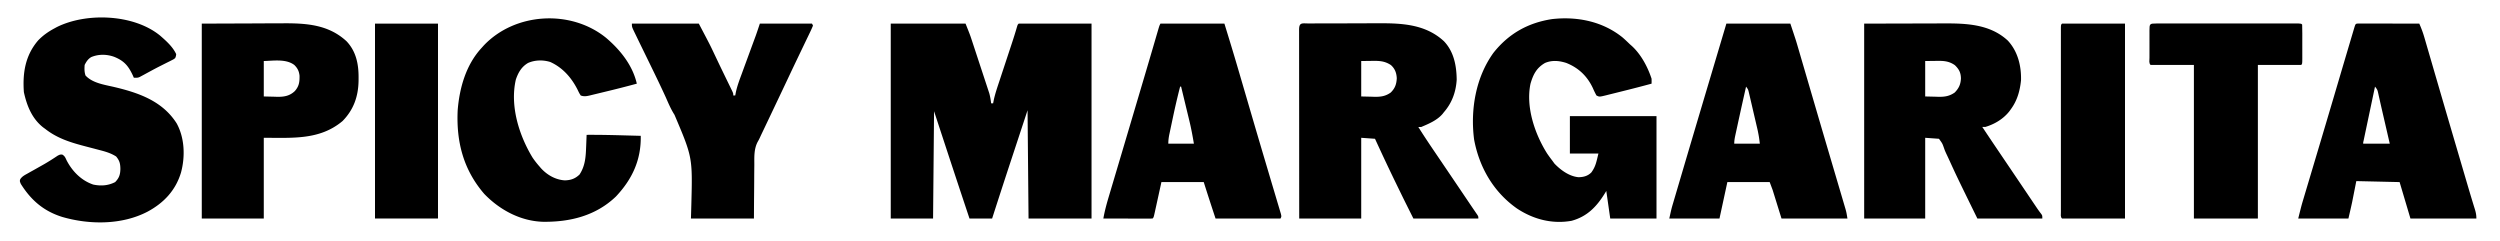 <svg xmlns="http://www.w3.org/2000/svg" color="#000" width="2540" height="245">
  <path d="M905 24h76c4.502 11.255 4.502 11.255 6.366 16.9l.618 1.861q.986 2.983 1.965 5.97l1.388 4.211a6432 6432 0 0 1 2.882 8.772q1.838 5.6 3.692 11.196 1.432 4.336 2.854 8.676a1564 1564 0 0 0 1.362 4.127 1366 1366 0 0 1 1.895 5.776l1.087 3.307c.943 3.392 1.466 6.712 1.891 10.204h2l.72-3.633c1.461-6.554 3.629-12.873 5.745-19.238l1.315-3.993q1.722-5.225 3.454-10.448 2.763-8.351 5.516-16.707.954-2.889 1.912-5.778c2.02-6.11 3.98-12.221 5.746-18.41C1034 25 1034 25 1035 24h74v198h-64l-1-110-12.375 37.563-3.837 11.642A8309 8309 0 0 0 1008 222h-23a14822 14822 0 0 1-24.75-74.75L949 113l-1 109h-43zm424.992-.161 2.863-.015q4.725-.021 9.45-.027l6.585-.017q6.933-.015 13.866-.02c5.874-.006 11.747-.03 17.62-.058 4.547-.019 9.095-.024 13.642-.026q3.242-.004 6.484-.024c24.1-.137 47.992 1.064 66.557 18.254C1477.18 52.53 1479.859 66.803 1480 81c-.762 12.43-4.793 23.582-13 33l-1.375 1.762c-5.603 6.493-13.862 9.947-21.625 13.238h-3c5.586 8.935 11.455 17.66 17.375 26.375l2.996 4.42 4.71 6.949c5.622 8.29 11.231 16.588 16.838 24.887l4.83 7.146q2.894 4.281 5.783 8.567 2.242 3.327 4.51 6.636l1.673 2.454 1.375 1.997C1502 220 1502 220 1502 222h-66c-9.286-18.572-9.286-18.572-12.262-24.672l-1.07-2.193a7593 7593 0 0 1-4.523-9.282C1410.91 170.987 1403.888 156.03 1397 141l-14-1v82h-63q-.035-38.503-.052-77.005-.007-17.876-.023-35.752-.015-15.574-.02-31.15 0-8.25-.01-16.504a9706 9706 0 0 1-.008-15.515q0-2.856-.006-5.712-.006-3.881-.001-7.763l-.01-2.314c.024-7.923 3.116-6.437 10.122-6.446M1383 62v36l10.5.25 3.26.11c6.263.072 11.073-.652 16.24-4.36 4.338-4.261 5.825-8.452 6.129-14.508-.282-5.45-1.852-9.676-5.942-13.367-6.562-4.375-12.43-4.383-20.062-4.25zm511-38 49.063-.125 15.406-.055c6.28-.01 6.28-.01 9.234-.01q3.048-.005 6.098-.021c23.511-.113 47.76.522 66.074 17.399 10.162 10.897 13.884 25.734 13.473 40.386-1.09 10.732-3.86 20.655-10.348 29.426l-1.367 1.914c-6.155 7.893-15.1 13.27-24.633 16.086h-3c6.429 9.68 12.928 19.312 19.438 28.938l6.628 9.804 1.711 2.53q6.161 9.116 12.313 18.236l8.426 12.489 4.601 6.82 1.37 2.033c1.71 2.53 3.412 5.024 5.318 7.411C2075 219 2075 219 2075 222h-66c-20.862-42.575-20.862-42.575-28.864-60.067a395 395 0 0 0-2.8-5.982C1976 153 1976 153 1974.813 149.616c-1.345-3.81-1.345-3.81-4.812-8.616l-14-1v82h-62zm62 38v36l10.5.25 3.26.11c6.292.072 11.019-.705 16.24-4.36 4.24-4.352 6.08-8.405 6.313-14.437-.165-5.853-1.923-9.204-6.126-13.313-6.484-4.577-12.408-4.509-20.062-4.375z"/>
  <path d="M1648.781 38.266c2.47 2.186 4.851 4.438 7.219 6.734l1.855 1.633C1667.26 55.197 1674.09 67.992 1678 80a100 100 0 0 1 0 5 1433 1433 0 0 1-31.72 8.202q-2.498.618-4.994 1.248-3.66.92-7.329 1.82l-2.247.574c-6.765 1.635-6.765 1.635-9.71.156a85 85 0 0 1-3.625-7.437c-5.67-12.132-14.52-20.667-27.062-25.626-7.217-2.296-14.496-2.997-21.606.043-8.651 5.016-11.969 11.683-14.707 21.02-4.978 23.647 4.335 51.099 16.89 70.996A150 150 0 0 0 1577 163l2.313 3.188c6.337 6.632 15.178 13.071 24.542 13.859 5.062-.11 9.286-1.2 12.942-4.832 4.582-6.249 5.22-11.28 7.203-19.215h-29v-38h88v104h-47l-4-28-1.25 2.09c-8.46 13.766-18.007 23.851-34.04 28.25-19.84 3.53-38.95-1.548-55.615-12.604-23.687-16.697-38.166-41.726-43.408-69.986-3.908-30.218 1.635-63.15 19.688-88.125 15.425-19.42 35.052-30.489 59.52-34.219 25.597-2.899 51.61 2.343 71.886 18.86M162.613 36.133C168.733 41.48 175.545 47.48 179 55c-.21 2.005-.21 2.005-1 4-1.556 1.213-1.556 1.213-3.586 2.227L172.12 62.4l-2.494 1.224-5.184 2.625-2.71 1.36a355 355 0 0 0-8.079 4.265l-2.586 1.396a918 918 0 0 0-4.921 2.68l-2.266 1.213-1.982 1.077C140 79 140 79 136 79l-1.066-2.414c-4.544-9.753-8.9-14.797-18.883-18.84-7.502-2.73-15.96-2.878-23.36.262C89.43 59.922 87.655 62.69 86 66c-.26 3.951-.348 6.93.875 10.688 7.19 7.825 19.407 9.407 29.313 11.75 24.86 5.889 48.968 14.293 63.312 36.93 8.167 14.826 8.754 33.8 4.4 49.935-5.489 18.214-17.512 30.872-33.9 39.697-26.02 13.62-59.045 13.472-86.782 5.409-18.872-5.905-31.746-17.053-42.085-33.596C20 184 20 184 20.59 182.036c1.889-2.728 3.943-3.81 6.836-5.427l3.337-1.89 3.55-1.969q3.562-2.004 7.12-4.016c1.139-.64 2.277-1.282 3.45-1.943 4.718-2.71 9.274-5.642 13.797-8.666C61 157 61 157 63.152 157.004c2.671 1.44 3.261 3.205 4.535 5.934 5.751 11.126 14.995 20.54 27.083 24.593 7.74 1.627 15.213 1.103 22.23-2.531 4.041-4.145 5.161-7.555 5.313-13.25-.081-5.558-.78-8.423-4.313-12.75-5.235-3.383-11.056-5.062-17.04-6.586l-5.198-1.383q-4.028-1.053-8.055-2.098C72.549 144.98 58.505 140.855 46 131l-2.074-1.508c-11.466-8.965-16.667-22.14-19.676-35.93-1.37-19.51 1.405-37.24 14.5-52.5C43.638 36.028 48.837 32.322 55 29l2.543-1.395c30.264-15.155 78.367-13.266 105.07 8.528M1754 24h65c5.743 17.229 5.743 17.229 7.65 23.8l.68 2.316q1.095 3.742 2.186 7.486l1.59 5.43q2.134 7.285 4.261 14.571 3.603 12.328 7.214 24.654l2.794 9.546q5.994 20.479 12.038 40.943l5.214 17.668q2.074 7.028 4.153 14.054 1.947 6.575 3.884 13.152l1.422 4.805a2769 2769 0 0 1 1.934 6.551l1.092 3.695C1876 216 1876 216 1877 222h-67l-9-29-3-8h-43l-8 37h-51c2.25-10.126 2.25-10.126 3.714-15.09l1-3.408 1.083-3.654 1.155-3.925q1.566-5.318 3.14-10.634 1.33-4.502 2.657-9.004c9.948-33.734 19.98-67.444 30.02-101.15l3.56-11.954 1.114-3.744 1.057-3.55q4.748-15.944 9.5-31.887m20 64c-5.33 23.764-5.33 23.764-10.5 47.563l-.483 2.243c-.59 2.8-1.017 5.323-1.017 8.194h26c-.82-6.67-.82-6.67-2.092-13.175l-.647-2.82-.695-2.962-.72-3.105q-.753-3.23-1.511-6.457c-.774-3.299-1.536-6.6-2.298-9.9l-1.47-6.288-.689-2.992-.657-2.773-.57-2.437c-.627-2.361-.627-2.361-2.651-5.091m622.55-64.12 3.439.006h3.882l4.227.016 4.3.005q5.67.006 11.339.024 5.781.014 11.562.02 11.35.016 22.701.049c2.053 4.605 3.737 9.121 5.147 13.973l.59 2.018q.969 3.32 1.927 6.642.697 2.394 1.397 4.79 1.502 5.148 2.996 10.3a12533 12533 0 0 0 6.4 21.981l.831 2.847 2.532 8.69a23243 23243 0 0 0 17.17 58.58q2.017 6.851 4.03 13.703l4.483 15.242c2.15 7.319 4.304 14.636 6.535 21.93l.878 2.876a775 775 0 0 0 1.53 4.935c1.036 3.37 1.554 5.922 1.554 9.493h-67l-11-37-44-1c-1.513 7.642-1.513 7.642-3.02 15.284l-.593 2.978-.587 2.967c-1.19 5.608-2.511 11.186-3.8 16.771h-51c3.375-13.499 3.375-13.499 5.302-19.947l.64-2.146q1.037-3.48 2.081-6.958.75-2.508 1.497-5.017 1.595-5.343 3.192-10.685 3.808-12.736 7.606-25.478l2.596-8.703q5.57-18.669 11.094-37.351l.714-2.417a52547 52547 0 0 0 6.05-20.483q3.81-12.91 7.635-25.816l1.86-6.278q1.575-5.32 3.16-10.64.6-2.011 1.196-4.026.819-2.763 1.645-5.524l.943-3.173c1.113-3.326 1.113-3.326 4.339-3.478M2413 88a68357 68357 0 0 0-6.873 32.572q-1.252 5.93-2.502 11.862l-.795 3.762-.728 3.458-.646 3.062c-.489 2.06-.489 2.06-.456 3.284h27l-4.853-21.055a7762 7762 0 0 0-2.981-12.894q-1.164-5.025-2.285-10.06l-1.053-4.651-.472-2.166c-.885-3.99-.885-3.99-3.356-7.174M1179 24h65c4.705 15.29 9.394 30.569 13.879 45.922l1.595 5.442q2.111 7.207 4.22 14.415 4.019 13.74 8.044 27.479l.912 3.113a10567 10567 0 0 0 12.431 42.12l2.475 8.331.805 2.712 1.58 5.32a7574 7574 0 0 0 4.6 15.432q1.415 4.738 2.818 9.48.65 2.19 1.309 4.378.89 2.96 1.763 5.929l.998 3.344C1302 220 1302 220 1301 222h-66a2451 2451 0 0 1-12-37h-43c-2.592 11.802-2.592 11.802-5.176 23.605l-.976 4.422-.508 2.34c-1.226 5.519-1.226 5.519-2.34 6.633a76 76 0 0 1-4.703.114h-3.034l-3.298-.016-3.359-.005c-3.556-.005-7.112-.018-10.668-.03l-7.213-.014q-8.863-.017-17.725-.049c1.412-8.068 3.596-15.82 5.945-23.66l1.207-4.067q1.298-4.373 2.603-8.745 2.088-6.999 4.166-14.001 2.592-8.726 5.189-17.45c4.764-16.004 9.506-32.014 14.248-48.024a50505 50505 0 0 1 7.449-25.132l1.4-4.724a7936 7936 0 0 0 7.686-26.066l.707-2.413q1.67-5.698 3.333-11.398l1.18-4.03 1.035-3.548C1178 26 1178 26 1179 24m20 64c-2.85 11.02-5.387 22.083-7.72 33.223-.538 2.567-1.085 5.133-1.632 7.699l-1.039 4.937-.492 2.305c-.703 3.382-1.117 6.362-1.117 9.836h26c-1.312-7.872-2.718-15.51-4.602-23.234l-.73-3.043q-1.143-4.738-2.293-9.473l-1.562-6.484Q1201.913 95.88 1200 88zM615.744 38.417C630.132 50.637 642.723 66.247 647 85a1063 1063 0 0 1-32.147 8.202q-2.572.618-5.14 1.248-3.765.92-7.537 1.82l-2.314.574c-3.628.852-6.334 1.478-9.862.156-1.605-2.555-1.605-2.555-3.187-5.875C580.64 78.939 571.78 68.755 559.125 63c-7.354-2.29-15.502-2.14-22.562.937-6.655 3.857-9.98 9.678-12.438 16.813-6.186 26.56 3.11 56.54 16.875 79.25a87 87 0 0 0 7 9l1.605 1.887c6.328 6.928 14.738 11.736 24.145 12.363 6.125-.114 10.617-1.69 15.063-5.938 5.989-9.069 6.351-18.582 6.75-29.187l.13-3.242q.159-3.941.307-7.883c12.176-.077 24.33.163 36.5.5l5.418.145q6.54.175 13.082.355c.5 24.353-8.6 44.033-25.25 61.687-20.51 19.656-46.92 26.072-74.598 25.625-22.626-.83-43.618-12.172-59.152-28.312-21.252-24.626-28.51-53.001-27-85 1.836-22.637 8.376-45.883 24-63 .8-.89 1.598-1.781 2.422-2.7 31.828-33.713 88.612-36.886 124.322-7.883M205 24l50.375-.187 15.798-.083c6.457-.014 6.457-.014 9.497-.016q3.127-.007 6.255-.03c23.92-.168 46.672 1.156 65.137 18.222 9.739 10.242 12.324 23.193 12.25 36.844l-.014 3.235C364.06 97.917 359.336 111.48 348 123c-23.065 19.416-50.924 17-80 17v82h-63zm63 38v36l10.5.25 3.26.11c6.97.08 12.611-.9 17.796-5.844 4.36-4.984 4.874-9.261 4.772-15.657C303.8 72.25 302.311 69.242 299 66c-8.412-6.372-21.208-4.248-31-4m374-38h68c11.457 21.769 11.457 21.769 15.813 31q1.5 3.159 3.003 6.316l1.552 3.267c1.746 3.655 3.512 7.3 5.284 10.944l1.82 3.748q1.752 3.611 3.516 7.22l1.59 3.282 1.42 2.914C745 95 745 95 745 97h2l.72-3.713c1.374-6.156 3.558-11.975 5.745-17.88l1.315-3.597q1.722-4.7 3.454-9.4a7437 7437 0 0 0 4.85-13.22q1.287-3.51 2.578-7.016l1.193-3.246 1.038-2.818c1.43-4.016 2.76-8.066 4.107-12.11h53l1 2a109 109 0 0 1-3.207 7.172l-1.066 2.232a1708 1708 0 0 1-3.54 7.346q-1.24 2.586-2.476 5.172a6922 6922 0 0 1-5.16 10.757 3937 3937 0 0 0-10.392 21.876q-2.766 5.85-5.538 11.699l-1.123 2.37q-4.35 9.175-8.713 18.34l-2.611 5.492q-2.49 5.232-4.982 10.463l-2.278 4.788-1.023 2.145q-.975 2.051-1.922 4.116C771 142 771 142 769.89 143.939c-3.962 7.426-3.494 15.286-3.498 23.471q-.023 2.37-.05 4.737a1804 1804 0 0 0-.08 12.384c-.022 4.968-.075 9.936-.122 14.903-.069 7.522-.1 15.044-.139 22.566h-64l.414-14.45c1.211-47.723 1.211-47.723-17.127-90.915-3.597-5.56-6.13-11.58-8.787-17.635-5.058-11.063-10.352-22.006-15.687-32.937l-6.782-13.901L652 48l-.916-1.876q-2.617-5.368-5.209-10.749l-1.235-2.527C642 27.345 642 27.345 642 24" fill="#000"/>
  <path d="m2190.922 23.873 3.9-.009 4.32.007 4.518-.006q6.151-.005 12.304 0c4.282.003 8.564 0 12.847 0q10.789-.003 21.578.005 12.492.006 24.984-.002 10.705-.007 21.412-.003 6.402.003 12.805-.001 6.018-.004 12.036.005l4.43-.002q3.011-.001 6.022.006l3.412.001C2338 24 2338 24 2339 25c.101 2.945.14 5.867.133 8.812l.003 2.68q0 2.808-.006 5.618c-.005 2.878 0 5.755.007 8.632q0 2.723-.004 5.445l.006 2.627c-.024 6.071-.024 6.071-1.139 7.186h-44v156h-65V66h-44c-1.896-1.896-1.129-4.664-1.139-7.186l.006-2.627-.003-2.678q0-2.81.006-5.62.006-4.315-.007-8.631 0-2.722.004-5.446l-.006-2.626c.028-7.04.11-7.31 7.061-7.313" fill="#000"/>
  <path d="M2095 24h64v198h-64c-1.729-1.729-1.125-3.95-1.134-6.254l.007-2.3-.005-2.426c-.004-2.703 0-5.407.003-8.11l-.006-5.788q-.005-7.885 0-15.769c.003-5.487 0-10.975 0-16.462q-.003-13.826.005-27.652.007-16.009-.002-32.018-.007-13.72-.003-27.437.003-8.205-.001-16.41-.004-7.713.005-15.425l-.002-5.678q-.002-3.858.006-7.717l-.007-2.3c.02-5.14.02-5.14 1.134-6.254" fill="#000"/>
  <path d="M381 24h64v198h-64z" fill="#000"/>
</svg>
